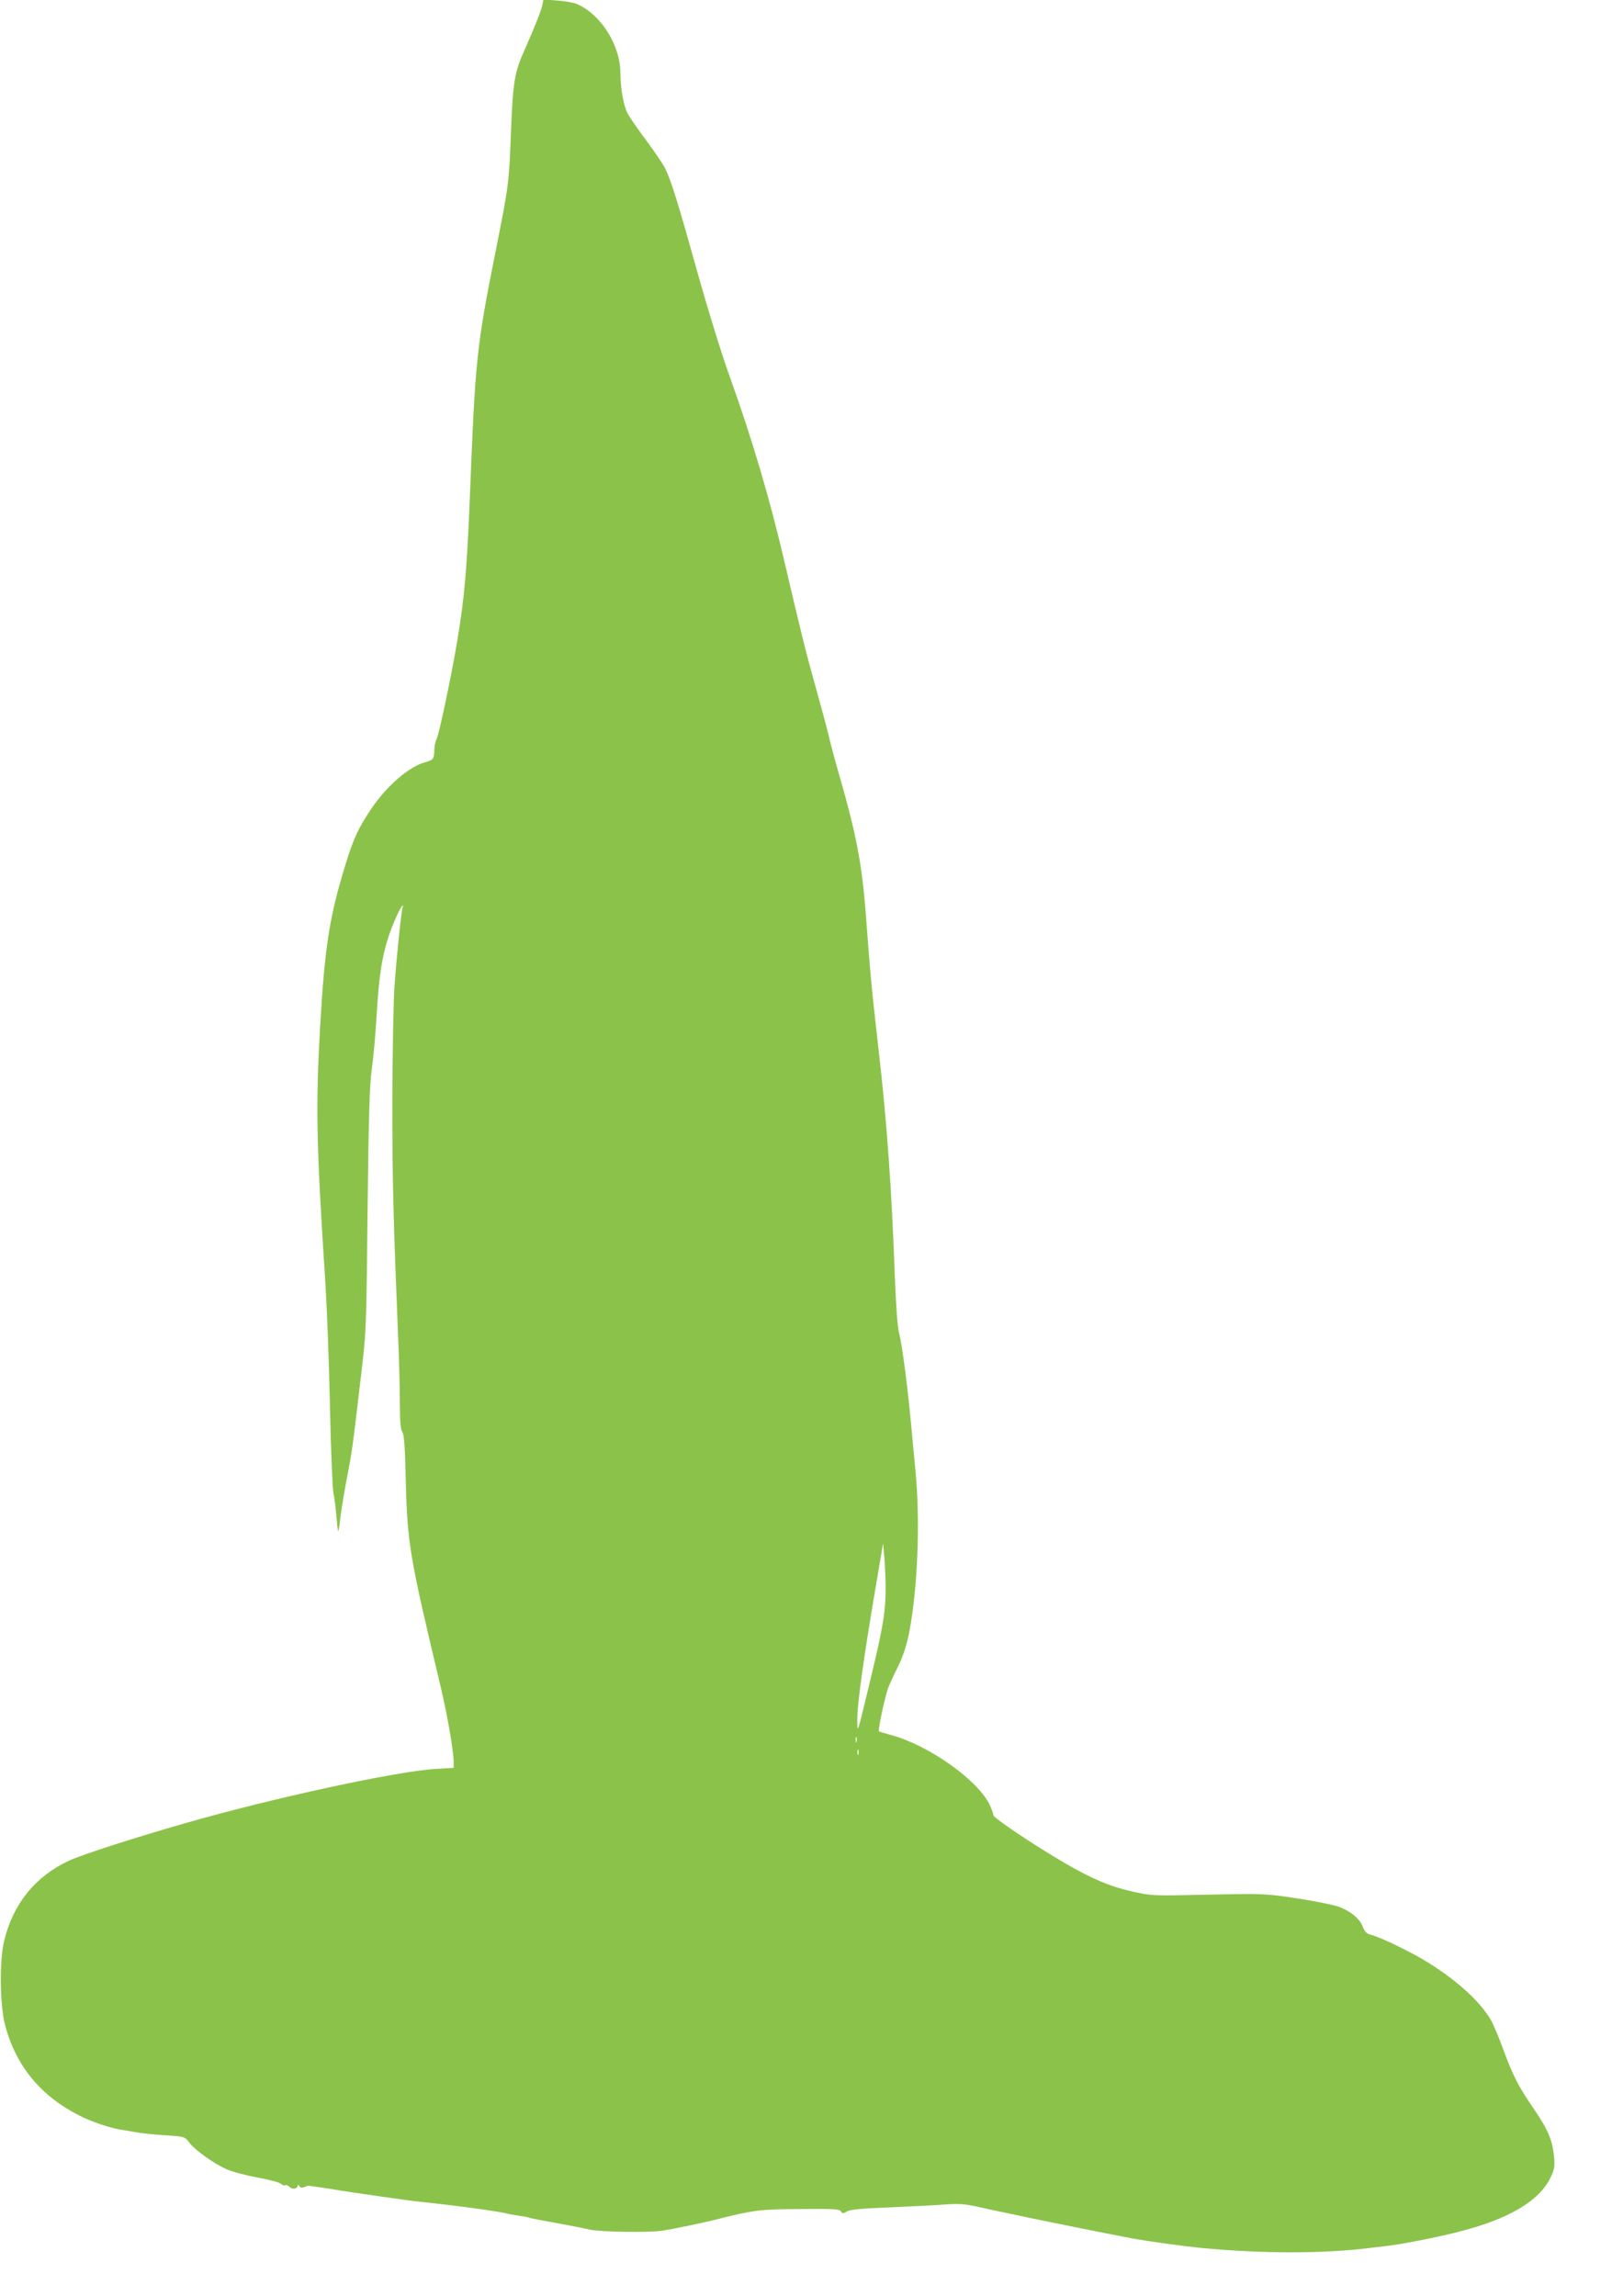 <?xml version="1.0" standalone="no"?>
<!DOCTYPE svg PUBLIC "-//W3C//DTD SVG 20010904//EN"
 "http://www.w3.org/TR/2001/REC-SVG-20010904/DTD/svg10.dtd">
<svg version="1.0" xmlns="http://www.w3.org/2000/svg"
 width="899pt" height="1280pt" viewBox="0 0 899 1280"
 preserveAspectRatio="xMidYMid meet">
<g transform="translate(0,1280) scale(0.1,-0.1)"
fill="#8bc34a" stroke="none">
<path d="M3025 12774 c-6 -32 -44 -127 -98 -249 -57 -127 -66 -176 -77 -451
-11 -296 -13 -309 -84 -665 -110 -552 -115 -606 -146 -1389 -16 -394 -30 -559
-71 -800 -33 -195 -100 -513 -114 -540 -7 -14 -13 -42 -13 -62 0 -48 -6 -56
-51 -68 -89 -24 -214 -131 -300 -259 -71 -105 -100 -166 -144 -311 -90 -292
-116 -457 -142 -910 -25 -442 -21 -652 30 -1430 8 -129 20 -433 25 -675 5
-242 14 -460 19 -485 5 -25 13 -85 17 -133 4 -48 8 -86 10 -84 3 2 9 42 14 88
6 46 22 143 36 214 27 141 29 151 75 545 32 264 32 267 39 940 6 529 11 699
23 785 9 61 21 195 27 298 13 221 30 332 66 442 26 79 70 175 80 175 3 0 3 -3
0 -8 -7 -12 -34 -270 -46 -442 -6 -85 -11 -373 -12 -640 0 -445 5 -639 32
-1310 6 -129 10 -298 10 -375 0 -102 4 -146 14 -160 10 -15 15 -86 19 -275 9
-350 22 -423 197 -1155 36 -154 70 -350 70 -410 l0 -32 -102 -6 c-217 -13
-910 -163 -1393 -302 -277 -79 -575 -175 -649 -209 -188 -87 -313 -240 -363
-448 -27 -110 -24 -354 5 -468 60 -228 198 -397 417 -507 62 -32 166 -67 226
-77 19 -3 61 -10 94 -16 32 -5 106 -13 162 -16 102 -7 103 -7 128 -40 32 -42
135 -116 206 -148 30 -14 108 -35 174 -47 66 -12 126 -28 133 -36 8 -7 18 -11
23 -7 5 3 16 -2 24 -10 17 -16 45 -11 45 8 0 6 4 5 9 -3 6 -9 15 -11 27 -6 11
5 21 8 24 8 18 -2 100 -14 125 -18 17 -3 44 -7 60 -10 70 -11 374 -55 425 -60
244 -26 460 -56 510 -70 8 -2 35 -7 60 -10 24 -4 47 -8 50 -10 3 -2 57 -13
120 -24 145 -27 154 -28 220 -43 60 -13 327 -17 400 -6 64 9 231 44 325 68
188 47 225 52 448 53 184 2 219 0 227 -13 8 -13 12 -13 32 -1 17 11 81 17 233
23 116 5 255 12 310 16 84 6 116 4 200 -15 55 -12 111 -25 125 -27 14 -3 90
-19 170 -36 125 -26 383 -78 545 -109 95 -18 284 -44 405 -56 329 -31 674 -31
920 0 19 2 62 7 95 11 78 8 285 48 405 79 280 70 452 171 516 301 23 48 26 63
21 117 -9 94 -33 151 -112 267 -89 130 -116 183 -172 335 -24 66 -55 139 -69
163 -58 100 -183 215 -344 316 -91 58 -274 147 -333 161 -15 4 -28 18 -36 40
-16 45 -67 88 -133 113 -30 11 -135 32 -233 47 -177 27 -186 27 -495 21 -313
-7 -316 -7 -428 18 -123 28 -222 70 -379 161 -169 99 -393 249 -393 264 0 8
-10 35 -21 59 -68 139 -341 332 -550 388 -35 10 -66 19 -67 20 -7 5 31 183 50
239 6 17 30 71 55 120 31 64 49 120 64 195 47 246 62 620 34 905 -8 83 -19
202 -25 265 -18 194 -49 433 -65 494 -10 38 -18 150 -25 329 -17 475 -44 856
-90 1252 -39 342 -47 428 -70 740 -23 304 -53 460 -160 830 -16 55 -39 141
-50 190 -12 50 -47 178 -77 285 -48 172 -74 275 -165 665 -83 358 -183 697
-309 1047 -43 119 -123 378 -178 575 -110 394 -149 520 -182 585 -12 24 -59
93 -104 154 -46 61 -93 129 -105 152 -23 45 -39 135 -40 223 0 157 -109 330
-244 387 -16 7 -64 16 -107 19 l-78 6 -6 -29z m1914 -8816 c1 -135 -11 -216
-80 -503 -79 -330 -77 -324 -78 -250 -1 93 34 346 116 825 l28 165 6 -70 c4
-38 7 -114 8 -167z m-162 -870 c-3 -7 -5 -2 -5 12 0 14 2 19 5 13 2 -7 2 -19
0 -25z m10 -70 c-3 -7 -5 -2 -5 12 0 14 2 19 5 13 2 -7 2 -19 0 -25z"/>
</g>
</svg>
